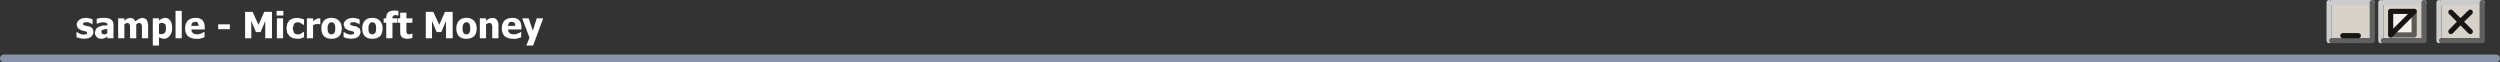 <?xml version="1.0" encoding="UTF-8" standalone="no"?>
<svg xmlns:xlink="http://www.w3.org/1999/xlink" height="12.05px" width="483.5px" xmlns="http://www.w3.org/2000/svg">
  <rect width="100%" height="100%" fill="#333333" stroke="none"/>
  <g transform="matrix(1.0, 0.0, 0.0, 1.0, 242.85, 180.2)">
    <path d="M-180.9 -176.65 L-180.9 -175.5 -181.0 -175.5 -181.2 -175.55 -181.5 -175.55 -181.9 -175.5 -182.3 -175.35 -182.3 -172.8 -183.5 -172.8 -183.5 -176.65 -182.3 -176.65 -182.3 -176.1 -182.05 -176.3 -181.8 -176.45 -181.5 -176.6 -181.15 -176.65 -181.05 -176.65 -180.9 -176.65 M-180.2 -176.2 Q-179.7 -176.75 -178.75 -176.75 -177.8 -176.75 -177.3 -176.2 -176.75 -175.65 -176.75 -174.7 -176.75 -173.75 -177.25 -173.2 -177.8 -172.7 -178.75 -172.7 -179.7 -172.7 -180.2 -173.2 -180.7 -173.75 -180.7 -174.7 -180.7 -175.65 -180.2 -176.2 M-178.45 -175.85 L-178.75 -175.9 -179.05 -175.85 -179.25 -175.65 -179.45 -175.3 -179.5 -174.7 -179.45 -174.15 -179.3 -173.8 -179.05 -173.6 -178.75 -173.55 -178.45 -173.6 -178.2 -173.8 -178.05 -174.15 -178.0 -174.7 -178.05 -175.3 -178.2 -175.65 -178.45 -175.85 M-173.3 -176.45 L-173.3 -175.5 -173.35 -175.5 -173.55 -175.65 -173.85 -175.75 -174.15 -175.9 -174.55 -175.9 -175.0 -175.85 -175.15 -175.6 -175.1 -175.4 -174.7 -175.25 -174.35 -175.15 -173.95 -175.1 -173.3 -174.7 -173.1 -174.0 -173.25 -173.5 -173.6 -173.05 -174.15 -172.8 -174.95 -172.7 -175.75 -172.8 -176.4 -173.0 -176.4 -174.0 -176.3 -174.0 -176.1 -173.85 -175.8 -173.7 -175.4 -173.55 -174.95 -173.5 -174.5 -173.6 Q-174.35 -173.65 -174.35 -173.85 L-174.4 -174.05 -174.75 -174.15 -175.1 -174.25 -175.5 -174.35 -176.15 -174.75 -176.4 -175.5 -176.25 -175.95 -175.9 -176.35 -175.35 -176.65 -174.6 -176.75 -173.85 -176.65 -173.3 -176.45 M-172.3 -176.2 Q-171.8 -176.75 -170.85 -176.75 -169.9 -176.75 -169.4 -176.2 -168.85 -175.65 -168.85 -174.7 -168.85 -173.75 -169.35 -173.2 -169.9 -172.7 -170.85 -172.7 -171.8 -172.7 -172.3 -173.2 -172.8 -173.75 -172.8 -174.7 -172.8 -175.65 -172.3 -176.2 M-168.15 -176.65 L-168.15 -176.75 Q-168.15 -177.45 -167.8 -177.8 -167.4 -178.15 -166.65 -178.15 L-166.2 -178.15 -165.8 -178.1 -165.8 -177.2 -165.9 -177.2 -166.1 -177.25 -166.35 -177.3 -166.85 -177.15 -167.0 -176.65 -166.05 -176.65 -166.05 -175.8 -166.95 -175.8 -166.95 -172.8 -168.15 -172.8 -168.15 -175.8 -168.65 -175.8 -168.65 -176.65 -168.15 -176.65 M-170.85 -175.9 L-171.15 -175.85 -171.35 -175.65 -171.55 -175.3 -171.6 -174.7 -171.55 -174.15 -171.4 -173.8 -171.15 -173.6 -170.85 -173.55 -170.55 -173.6 -170.3 -173.8 -170.15 -174.15 -170.1 -174.7 -170.15 -175.3 -170.3 -175.65 -170.55 -175.85 -170.85 -175.9 M-163.1 -176.65 L-163.1 -175.8 -164.25 -175.8 -164.25 -174.45 -164.25 -174.1 -164.2 -173.8 -164.05 -173.65 -163.7 -173.55 -163.45 -173.6 -163.2 -173.7 -163.1 -173.7 -163.1 -172.85 -163.55 -172.75 -164.05 -172.7 Q-164.8 -172.7 -165.15 -173.05 -165.45 -173.35 -165.45 -174.0 L-165.45 -175.8 -165.95 -175.8 -165.95 -176.65 -165.45 -176.65 -165.45 -177.75 -164.25 -177.75 -164.25 -176.65 -163.1 -176.65 M-198.4 -174.55 L-200.65 -174.55 -200.65 -175.5 -198.4 -175.5 -198.4 -174.55 M-194.0 -177.9 L-192.85 -175.4 -191.75 -177.9 -190.25 -177.9 -190.25 -172.8 -191.55 -172.8 -191.55 -176.15 -192.45 -174.0 -193.35 -174.0 -194.25 -176.15 -194.25 -172.8 -195.45 -172.8 -195.45 -177.9 -194.0 -177.9 M-188.05 -178.1 L-188.05 -177.2 -189.35 -177.2 -189.35 -178.1 -188.05 -178.1 M-188.1 -176.65 L-188.1 -172.8 -189.3 -172.8 -189.3 -176.65 -188.1 -176.65 M-184.05 -176.45 L-184.05 -175.4 -184.2 -175.4 -184.4 -175.55 -184.65 -175.7 -184.9 -175.85 -185.3 -175.9 Q-185.75 -175.9 -186.0 -175.55 L-186.25 -174.7 -186.0 -173.85 Q-185.7 -173.55 -185.25 -173.55 L-184.85 -173.6 -184.55 -173.75 -184.35 -173.9 -184.2 -174.0 -184.05 -174.0 -184.05 -173.0 -184.3 -172.9 -184.6 -172.8 -184.9 -172.7 -185.3 -172.7 -186.2 -172.8 -186.85 -173.2 -187.3 -173.8 -187.45 -174.7 -187.3 -175.65 -186.85 -176.3 -186.15 -176.65 -185.35 -176.75 -184.7 -176.65 -184.05 -176.45 M-218.8 -176.65 L-218.8 -176.2 -218.25 -176.6 -217.65 -176.75 -217.05 -176.6 -216.65 -176.1 -216.0 -176.55 -215.35 -176.75 -214.9 -176.65 -214.5 -176.4 -214.3 -175.95 -214.2 -175.3 -214.2 -172.8 -215.4 -172.8 -215.4 -174.7 -215.4 -175.2 -215.5 -175.5 -215.65 -175.7 -215.95 -175.75 -216.2 -175.7 -216.5 -175.5 -216.5 -172.8 -217.7 -172.8 -217.7 -174.7 -217.7 -175.2 -217.8 -175.5 -217.95 -175.7 -218.25 -175.75 -218.5 -175.7 -218.8 -175.5 -218.8 -172.8 -220.0 -172.8 -220.0 -176.65 -218.8 -176.65 M-222.05 -175.35 Q-222.05 -175.65 -222.3 -175.8 L-223.0 -175.9 -223.5 -175.8 -224.05 -175.65 -224.15 -175.65 -224.15 -176.55 -223.6 -176.7 -222.8 -176.75 Q-221.8 -176.75 -221.35 -176.4 -220.9 -176.1 -220.9 -175.4 L-220.9 -172.8 -222.1 -172.8 -222.1 -173.2 -222.3 -173.0 -222.55 -172.85 -222.85 -172.75 -223.3 -172.7 Q-223.8 -172.7 -224.15 -173.05 -224.5 -173.4 -224.5 -173.9 L-224.3 -174.6 -223.8 -175.0 -223.05 -175.25 -222.05 -175.3 -222.05 -175.35 M-222.1 -173.8 L-222.1 -174.6 -222.55 -174.55 -222.95 -174.45 -223.2 -174.3 -223.25 -174.0 -223.1 -173.65 -222.7 -173.55 -222.35 -173.6 -222.1 -173.8 M-207.7 -178.1 L-207.7 -172.8 -208.9 -172.8 -208.9 -178.1 -207.7 -178.1 M-210.95 -176.75 Q-210.25 -176.75 -209.9 -176.2 -209.55 -175.7 -209.55 -174.75 -209.55 -173.85 -210.0 -173.3 -210.45 -172.7 -211.15 -172.7 L-211.65 -172.8 Q-211.85 -172.85 -212.1 -173.0 L-212.1 -171.4 -213.3 -171.4 -213.3 -176.65 -212.1 -176.65 -212.1 -176.25 -211.55 -176.6 -210.95 -176.75 M-212.1 -175.6 L-212.1 -173.7 -211.9 -173.6 -211.6 -173.6 Q-211.2 -173.6 -210.95 -173.9 -210.75 -174.15 -210.75 -174.75 -210.75 -175.3 -210.9 -175.55 L-211.45 -175.8 -211.8 -175.75 -212.1 -175.6 M-205.75 -174.05 L-205.5 -173.75 -205.15 -173.6 -204.7 -173.55 -204.3 -173.6 -203.9 -173.75 -203.65 -173.85 -203.45 -174.0 -203.3 -174.0 -203.3 -173.0 -203.6 -172.9 -203.9 -172.8 -204.3 -172.7 -204.85 -172.7 Q-205.9 -172.7 -206.5 -173.2 -207.05 -173.75 -207.05 -174.7 -207.05 -175.65 -206.55 -176.2 -206.0 -176.75 -205.0 -176.75 -204.15 -176.75 -203.7 -176.3 -203.25 -175.8 -203.25 -174.9 L-203.25 -174.5 -205.85 -174.5 -205.75 -174.05 M-205.9 -175.2 L-204.45 -175.2 Q-204.45 -175.6 -204.6 -175.8 -204.75 -176.0 -205.1 -176.0 L-205.65 -175.8 -205.9 -175.2 M-227.95 -174.0 L-227.75 -173.85 -227.45 -173.7 -227.05 -173.55 -226.6 -173.5 -226.15 -173.6 Q-226.0 -173.65 -226.0 -173.85 L-226.05 -174.05 -226.4 -174.15 -226.75 -174.25 -227.15 -174.35 -227.8 -174.75 -228.05 -175.5 -227.9 -175.95 -227.55 -176.35 -227.0 -176.65 -226.25 -176.75 -225.5 -176.65 -224.95 -176.45 -224.95 -175.5 -225.0 -175.5 -225.2 -175.65 -225.5 -175.75 -225.8 -175.9 -226.2 -175.9 -226.65 -175.85 -226.8 -175.6 -226.75 -175.4 -226.35 -175.25 -226.0 -175.15 -225.6 -175.1 Q-225.2 -174.95 -224.95 -174.7 L-224.75 -174.0 -224.9 -173.5 -225.25 -173.05 -225.8 -172.8 -226.6 -172.7 -227.4 -172.8 -228.05 -173.0 -228.05 -174.0 -227.95 -174.0 M-139.05 -176.65 L-137.8 -176.65 -139.75 -171.4 -141.05 -171.4 -140.45 -172.9 -141.85 -176.65 -140.6 -176.65 -139.8 -174.25 -139.05 -176.65 M-157.9 -175.4 L-156.8 -177.9 -155.3 -177.9 -155.3 -172.8 -156.6 -172.8 -156.6 -176.15 -157.5 -174.0 -158.4 -174.0 -159.3 -176.15 -159.3 -172.8 -160.5 -172.8 -160.5 -177.9 -159.05 -177.9 -157.9 -175.4 M-152.95 -175.85 L-153.15 -175.65 -153.35 -175.3 -153.4 -174.7 -153.35 -174.15 -153.2 -173.8 -152.95 -173.6 -152.65 -173.55 -152.35 -173.6 -152.1 -173.8 -151.95 -174.15 -151.9 -174.7 -151.95 -175.3 -152.1 -175.65 -152.35 -175.85 -152.65 -175.9 -152.95 -175.85 M-152.65 -176.75 Q-151.7 -176.75 -151.2 -176.2 -150.65 -175.65 -150.65 -174.7 -150.65 -173.75 -151.15 -173.2 -151.7 -172.7 -152.65 -172.7 -153.6 -172.7 -154.1 -173.2 -154.6 -173.75 -154.6 -174.7 -154.6 -175.65 -154.1 -176.2 -153.6 -176.75 -152.65 -176.75 M-147.65 -176.75 Q-147.05 -176.75 -146.75 -176.35 -146.45 -176.0 -146.45 -175.3 L-146.45 -172.8 -147.65 -172.8 -147.65 -174.7 -147.65 -175.15 -147.75 -175.5 -147.9 -175.7 -148.25 -175.75 -148.5 -175.7 -148.85 -175.5 -148.85 -172.8 -150.05 -172.8 -150.05 -176.65 -148.85 -176.65 -148.85 -176.2 -148.25 -176.6 -147.65 -176.75 M-144.5 -174.05 L-144.25 -173.75 -143.9 -173.6 -143.45 -173.55 -143.05 -173.6 -142.65 -173.75 -142.4 -173.85 -142.2 -174.0 -142.05 -174.0 -142.05 -173.0 -142.35 -172.9 -142.65 -172.8 -143.05 -172.7 -143.6 -172.7 Q-144.65 -172.7 -145.25 -173.2 -145.8 -173.75 -145.8 -174.7 -145.8 -175.65 -145.3 -176.2 -144.75 -176.75 -143.75 -176.75 -142.9 -176.75 -142.45 -176.3 -142.0 -175.8 -142.0 -174.9 L-142.0 -174.5 -144.6 -174.5 -144.5 -174.05 M-144.65 -175.2 L-143.2 -175.2 Q-143.2 -175.6 -143.35 -175.8 L-143.85 -176.0 Q-144.2 -176.0 -144.4 -175.8 L-144.65 -175.2" fill="#ffffff" fill-rule="evenodd" stroke="none"/>
    <path d="M-242.1 -168.9 L239.9 -168.9" fill="none" stroke="#8994ab" stroke-linecap="round" stroke-linejoin="round" stroke-width="1.5"/>
    <path d="M229.35 -179.7 L237.2 -179.7 237.2 -172.35 229.35 -172.35 229.35 -179.7" fill="#d6d2ca" fill-rule="evenodd" stroke="none"/>
    <path d="M228.85 -172.35 L228.85 -179.7 M229.35 -179.7 L237.2 -179.7" fill="none" stroke="#cccccc" stroke-linecap="round" stroke-linejoin="round" stroke-width="1.0"/>
    <path d="M237.2 -179.7 L237.2 -172.35 229.35 -172.35" fill="none" stroke="#606060" stroke-linecap="round" stroke-linejoin="round" stroke-width="1.0"/>
    <path d="M231.15 -177.85 L233.0 -176.0 234.9 -177.85 M234.9 -174.1 L233.0 -176.0 231.15 -174.1" fill="none" stroke="#171615" stroke-linecap="round" stroke-linejoin="round" stroke-width="1.0"/>
    <path d="M225.95 -179.7 L225.95 -172.35 218.1 -172.35 218.1 -179.7 225.95 -179.7" fill="#d6d2ca" fill-rule="evenodd" stroke="none"/>
    <path d="M217.6 -172.35 L217.6 -179.7 M218.1 -179.7 L225.95 -179.7" fill="none" stroke="#cccccc" stroke-linecap="round" stroke-linejoin="round" stroke-width="1.0"/>
    <path d="M225.95 -179.7 L225.95 -172.35 218.1 -172.35" fill="none" stroke="#606060" stroke-linecap="round" stroke-linejoin="round" stroke-width="1.0"/>
    <path d="M224.05 -178.0 L224.05 -173.45 219.5 -173.45 219.5 -178.0 224.05 -178.0" fill="#f2f1ec" fill-rule="evenodd" stroke="none"/>
    <path d="M224.05 -178.0 L224.05 -173.45 219.5 -173.45" fill="none" stroke="#5e5a56" stroke-linecap="round" stroke-linejoin="round" stroke-width="1.0"/>
    <path d="M219.5 -173.45 L219.5 -178.0 224.05 -178.0 Z" fill="none" stroke="#171615" stroke-linecap="round" stroke-linejoin="round" stroke-width="1.0"/>
    <path d="M209.6 -172.35 L208.1 -172.35 208.1 -179.7 215.95 -179.7 215.95 -172.35 213.7 -172.35 209.6 -172.35" fill="#d6d2ca" fill-rule="evenodd" stroke="none"/>
    <path d="M213.7 -172.35 L209.6 -172.35" fill="none" stroke="#171615" stroke-linecap="round" stroke-linejoin="round" stroke-width="1.0"/>
    <path d="M207.6 -172.35 L207.6 -179.7 M208.1 -179.7 L215.95 -179.7" fill="none" stroke="#cccccc" stroke-linecap="round" stroke-linejoin="round" stroke-width="1.0"/>
    <path d="M215.95 -179.7 L215.95 -172.35 208.1 -172.35" fill="none" stroke="#606060" stroke-linecap="round" stroke-linejoin="round" stroke-width="1.0"/>
    <path d="M210.25 -173.3 L213.25 -173.3" fill="none" stroke="#171615" stroke-linecap="round" stroke-linejoin="round" stroke-width="1.0"/>
  </g>
</svg>
